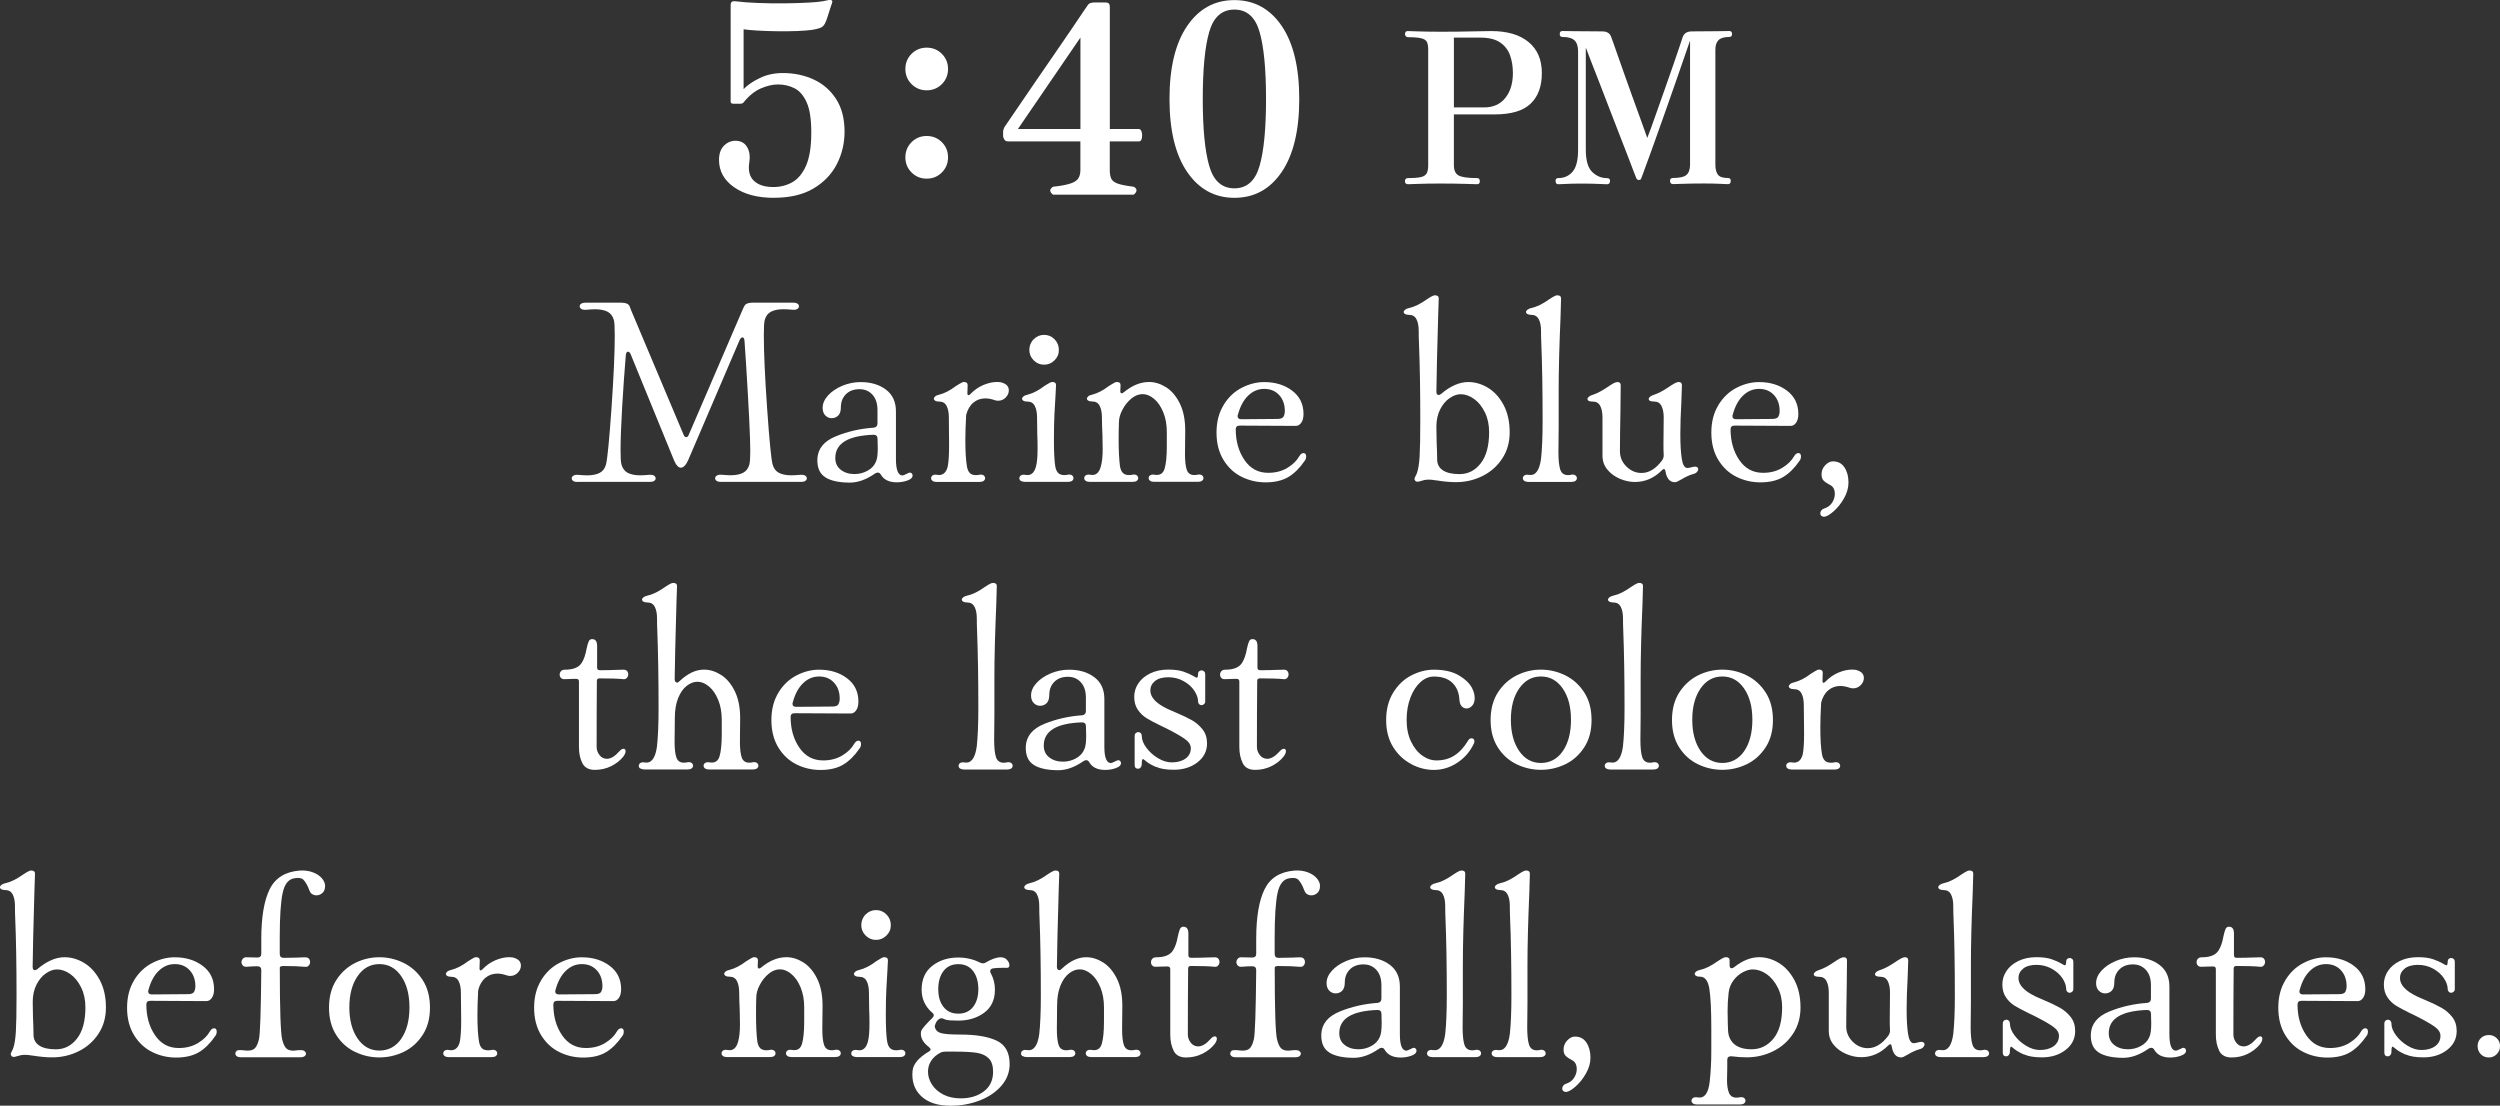 <?xml version="1.0" encoding="UTF-8"?>
<svg id="_レイヤー_2" data-name="レイヤー 2" xmlns="http://www.w3.org/2000/svg" viewBox="0 0 521.55 230.67">
  <rect x="0" y="0" width="521.55" height="230.67" fill="#333333" stroke="none"/>
  <defs>
    <style>
      .cls-1 {
        fill: #fff;
        stroke-width: 0px;
      }
    </style>
  </defs>
  <g id="_時間差分" data-name="時間差分">
    <g>
      <path class="cls-1" d="M161.49,41.27c-3.45,0-6.22-.73-8.33-2.2-2.11-1.47-3.16-3.37-3.16-5.72,0-1.36.39-2.38,1.16-3.08.77-.7,1.67-.99,2.69-.88.95.11,1.65.59,2.09,1.43.44.84.57,1.83.39,2.97-.29,1.72.02,3.03.93,3.91.92.88,2.27,1.32,4.07,1.32,1.47,0,2.8-.34,3.99-1.02,1.19-.68,2.14-1.84,2.86-3.49.71-1.65,1.07-3.92,1.07-6.82s-.32-4.9-.96-6.33-1.49-2.41-2.53-2.94c-1.04-.53-2.19-.8-3.44-.8-1.14,0-2.34.28-3.6.83-1.27.55-2.45,1.5-3.55,2.86-.15.22-.38.33-.71.33h-1.48c-.11,0-.23-.03-.36-.08-.13-.05-.19-.17-.19-.36V1.01c0-.26.07-.46.22-.61s.48-.18.99-.11c1.17.15,2.65.26,4.43.33,1.78.07,3.63.1,5.55.08,1.92-.02,3.69-.07,5.31-.17,1.61-.09,2.84-.25,3.69-.47.48-.11.79-.09.94.05.07.07.1.17.08.28-.02.11-.05.2-.08.28v.05s-.15.35-.33.94c-.18.59-.38,1.2-.58,1.84-.2.64-.39,1.13-.58,1.46-.22.4-.53.69-.93.85-.4.16-.96.3-1.65.41-.73.11-1.76.19-3.08.25-1.32.05-2.72.07-4.21.05-1.49-.02-2.87-.06-4.15-.14-1.29-.07-2.26-.17-2.92-.27v12.48c.81-.84,1.93-1.61,3.38-2.31,1.45-.7,3.05-1.04,4.81-1.04,2.35,0,4.49.45,6.44,1.35,1.94.9,3.5,2.26,4.67,4.07s1.76,4.08,1.76,6.79c0,2.46-.54,4.73-1.62,6.82-1.08,2.09-2.71,3.78-4.87,5.06-2.16,1.28-4.9,1.93-8.19,1.93Z"/>
      <path class="cls-1" d="M193.33,18.84c-1.25,0-2.3-.43-3.16-1.29-.86-.86-1.29-1.92-1.29-3.16s.43-2.3,1.29-3.16c.86-.86,1.92-1.29,3.16-1.29s2.3.43,3.16,1.29c.86.86,1.29,1.92,1.29,3.16s-.43,2.3-1.29,3.16c-.86.86-1.92,1.29-3.16,1.29ZM193.33,37.27c-1.25,0-2.3-.43-3.16-1.29s-1.29-1.92-1.29-3.16.43-2.3,1.29-3.16,1.92-1.29,3.16-1.29,2.3.43,3.16,1.29c.86.86,1.29,1.92,1.29,3.16s-.43,2.3-1.29,3.16c-.86.86-1.92,1.29-3.16,1.29Z"/>
      <path class="cls-1" d="M219.68,40.61c-.77-.59-.77-1.14,0-1.65,1.65-.18,2.88-.41,3.68-.69.81-.27,1.35-.64,1.62-1.1.28-.46.41-1.02.41-1.68v-5.99h-15.07c-.37,0-.63-.13-.8-.39-.16-.26-.25-.51-.25-.77v-.93c0-.22.09-.51.27-.88,1.25-1.83,2.38-3.5,3.41-5,1.03-1.5,2.15-3.15,3.38-4.95,1.23-1.8,2.46-3.59,3.71-5.39,1.25-1.8,2.38-3.46,3.41-4.98,1.03-1.52,1.86-2.76,2.5-3.71.64-.95.98-1.45,1.02-1.48.22-.33.66-.5,1.32-.5h2.42c.55,0,.82.29.82.88v25.52h6.05c.29,0,.49.21.6.63.11.42.12.85.03,1.29-.09.44-.29.66-.58.66h-6.11v5.99c0,.77.11,1.38.33,1.82.22.44.69.78,1.4,1.02.71.24,1.81.45,3.27.63.4.22.6.48.58.77-.02.29-.21.59-.58.88h-16.88ZM212.36,26.91h13.04V7.83l-13.04,19.08Z"/>
      <path class="cls-1" d="M257.52,41.27c-4.11,0-7.39-1.8-9.85-5.39-2.46-3.59-3.69-8.67-3.69-15.23s1.23-11.64,3.69-15.24C250.13,1.81,253.41.02,257.52.02s7.43,1.8,9.87,5.39c2.44,3.59,3.66,8.67,3.66,15.24s-1.22,11.64-3.66,15.23c-2.44,3.59-5.73,5.39-9.87,5.39ZM257.52,39.29c2.6,0,4.35-1.56,5.25-4.67.9-3.12,1.35-7.77,1.35-13.97s-.45-10.9-1.35-14c-.9-3.1-2.65-4.65-5.25-4.65s-4.36,1.55-5.25,4.65c-.9,3.1-1.35,7.76-1.35,14s.45,10.85,1.35,13.97c.9,3.12,2.65,4.67,5.25,4.67Z"/>
      <path class="cls-1" d="M293.76,38.43c-.44,0-.66-.21-.66-.62,0-.44.22-.66.66-.66,1.23,0,2.14-.07,2.73-.22s.97-.42,1.17-.81.29-.95.29-1.65V10.35c0-.64-.08-1.16-.24-1.54-.16-.38-.54-.65-1.14-.81-.6-.16-1.56-.24-2.88-.24-.15,0-.28-.07-.4-.2-.12-.13-.18-.27-.18-.42,0-.44.19-.66.57-.66.26,0,1,.02,2.2.07,1.2.04,2.79.07,4.75.07,2.43,0,4.52-.02,6.27-.07,1.75-.04,3.15-.07,4.2-.07,3.34,0,5.94.76,7.79,2.29s2.77,3.68,2.77,6.47-.77,4.85-2.31,6.36-4.07,2.27-7.59,2.27h-8.45v10.6c0,1.06.32,1.77.97,2.13s1.94.55,3.87.55c.38,0,.57.22.57.66,0,.41-.19.62-.57.62-.29,0-1.11-.02-2.44-.07-1.34-.04-3.03-.07-5.08-.07s-3.53.02-4.69.07-1.89.07-2.18.07ZM303.31,22.41h6.29c1.91,0,3.39-.66,4.44-1.98,1.06-1.32,1.58-3.05,1.58-5.19,0-1.35-.2-2.58-.59-3.7-.4-1.11-1.09-2.01-2.07-2.68-.98-.67-2.35-1.01-4.11-1.01h-5.54v14.56Z"/>
      <path class="cls-1" d="M325.09,38.43c-.38,0-.57-.23-.57-.71,0-.38.19-.57.57-.57,1.23,0,2.23-.45,2.99-1.34.76-.89,1.14-2.41,1.14-4.55V10.75c0-1.06-.24-1.83-.73-2.31s-1.33-.73-2.53-.73c-.38,0-.57-.21-.57-.62s.19-.62.57-.62c.26,0,1.17.01,2.73.04s3.4.04,5.54.04c1,0,1.63.38,1.89,1.14.06.15.23.62.51,1.41.28.79.63,1.79,1.05,2.99.43,1.2.89,2.52,1.39,3.94.5,1.42,1,2.84,1.52,4.25s.99,2.72,1.43,3.94c.44,1.22.81,2.24,1.1,3.06.29.82.47,1.32.53,1.5.12-.26.37-.92.75-1.96.38-1.04.84-2.32,1.36-3.83.53-1.51,1.09-3.09,1.67-4.73.59-1.64,1.14-3.21,1.65-4.71s.95-2.76,1.3-3.81c.35-1.04.56-1.67.62-1.87.26-.88.91-1.32,1.94-1.32,2.14,0,3.93-.01,5.37-.04,1.44-.03,2.26-.04,2.46-.04.38,0,.57.21.57.62s-.19.62-.57.62c-1.08,0-1.84.23-2.27.68-.43.46-.64,1.11-.64,1.96v23.98c0,.94.18,1.64.53,2.11.35.47,1.06.7,2.11.7.38,0,.57.19.57.57,0,.47-.19.71-.57.71-.29,0-.87-.02-1.74-.07s-1.97-.07-3.32-.07c-.85,0-1.74,0-2.66.02-.92.01-1.72.04-2.4.07-.68.03-1.12.04-1.32.04-.44,0-.66-.23-.66-.71,0-.38.22-.57.66-.57,1.35,0,2.27-.21,2.77-.64.5-.43.75-1.15.75-2.18V8.46c-1.91,5.54-3.51,10.16-4.82,13.86s-2.35,6.62-3.12,8.78c-.78,2.16-1.5,4.14-2.18,5.96-.09.24-.17.37-.24.42-.07.04-.18.07-.33.07-.24,0-.41-.13-.53-.4-.03-.03-.21-.48-.53-1.34-.32-.86-.76-2-1.3-3.41-.54-1.41-1.15-2.98-1.83-4.71s-1.36-3.5-2.05-5.3c-.69-1.8-1.36-3.53-2-5.19-.65-1.66-1.22-3.12-1.72-4.4-.5-1.28-.87-2.24-1.1-2.88v21.3c0,2.23.44,3.78,1.32,4.64s1.91,1.3,3.08,1.3c.44,0,.66.19.66.57,0,.47-.22.71-.66.71-.29,0-.89-.02-1.78-.07-.9-.04-1.99-.07-3.28-.07-1.53,0-2.68.02-3.45.07-.78.04-1.33.07-1.65.07Z"/>
      <path class="cls-1" d="M120.42,100.55c-.37,0-.65-.07-.85-.22-.2-.15-.3-.33-.3-.55s.12-.4.36-.55c.24-.15.54-.2.91-.17.88.07,1.52.11,1.93.11,1.1,0,1.98-.17,2.64-.52.66-.35,1.1-.94,1.32-1.79.29-1.14.67-5,1.13-11.58.46-6.58.69-11.69.69-15.32,0-1.61-.06-2.66-.17-3.13-.22-.84-.66-1.44-1.32-1.79s-1.54-.52-2.64-.52c-.4,0-1.04.04-1.92.11h-.22c-.33,0-.59-.07-.77-.22s-.28-.33-.28-.55c0-.18.1-.35.3-.49s.49-.22.85-.22h7.59c.84,0,1.39.22,1.65.66.07.15.18.44.33.88l10.94,25.96c.15.37.33.55.55.55.26,0,.44-.17.55-.5l11.22-26.07c.11-.29.26-.59.44-.88.22-.4.81-.61,1.76-.61h8.42c.37,0,.65.07.85.22.2.15.3.33.3.55s-.12.4-.36.55-.54.2-.91.16c-.88-.07-1.52-.11-1.93-.11-1.1,0-1.98.17-2.64.52-.66.35-1.1.94-1.32,1.79-.11.48-.17,1.52-.17,3.13,0,3.63.23,8.73.69,15.29.46,6.56.83,10.43,1.13,11.61.22.84.66,1.44,1.32,1.79.66.35,1.54.52,2.64.52.4,0,1.04-.04,1.92-.11h.22c.33,0,.59.07.77.22.18.15.28.33.28.55,0,.18-.1.35-.3.49-.2.15-.49.22-.85.22h-16.83c-.37,0-.65-.07-.85-.22-.2-.15-.3-.33-.3-.55s.12-.4.36-.55c.24-.15.54-.2.91-.17.88.07,1.52.11,1.93.11,1.1,0,1.98-.17,2.64-.52.66-.35,1.1-.94,1.32-1.79.11-.51.17-1.45.17-2.8,0-2.64-.29-8.69-.88-18.15l-.33-4.84c-.04-.44-.18-.66-.44-.66-.18,0-.37.17-.55.5l-10.72,25.03c-.22.51-.47.92-.74,1.21-.28.29-.54.44-.8.44-.51,0-.97-.46-1.38-1.38l-9.13-22.33c-.15-.33-.33-.49-.55-.49s-.37.22-.44.66c-.29,3.48-.55,7.12-.77,10.92s-.33,6.79-.33,8.99c0,1.43.05,2.4.17,2.91.22.84.66,1.44,1.32,1.79.66.35,1.54.52,2.64.52.4,0,1.04-.04,1.93-.11h.22c.33,0,.59.07.77.22.18.15.27.33.27.55,0,.18-.1.35-.3.49-.2.15-.49.22-.85.22h-15.18Z"/>
      <path class="cls-1" d="M172.17,99.56c-1.17-.73-1.72-2.02-1.65-3.85.11-2.13,1.4-3.69,3.88-4.7,2.47-1.01,5.11-1.6,7.89-1.79.51-.07.77-.37.77-.88v-2.8c0-1.36-.35-2.42-1.04-3.19-.7-.77-1.6-1.16-2.7-1.16-1.21,0-2.16.36-2.86,1.07-.7.71-1.04,1.62-1.04,2.72,0,.77-.18,1.34-.55,1.71s-.82.55-1.38.55c-.48,0-.91-.18-1.29-.55-.38-.37-.58-.9-.58-1.59,0-.92.38-1.79,1.13-2.61.75-.82,1.74-1.49,2.97-2.01,1.23-.51,2.5-.77,3.82-.77,2.12,0,3.88.52,5.28,1.57,1.39,1.04,2.09,2.56,2.09,4.54v9.96c0,2.27.46,3.41,1.38,3.41.11,0,.37-.1.77-.3.4-.2.64-.3.72-.3.18,0,.33.05.44.17.11.11.16.26.16.44,0,.44-.36.79-1.07,1.04-.71.26-1.46.38-2.23.38-1.61,0-2.73-.55-3.35-1.65-.15-.26-.35-.38-.61-.38-.22,0-.42.07-.61.22-1.8,1.25-3.54,1.87-5.22,1.87-2.24,0-3.94-.37-5.12-1.1ZM183.12,93.51l-.05-1.98c0-.55-.28-.83-.83-.83-5.32.18-7.98,1.8-7.98,4.84,0,1.06.39,1.89,1.16,2.48.77.59,1.72.88,2.86.88.95,0,1.85-.23,2.7-.69.84-.46,1.43-1.09,1.76-1.9.26-.55.38-1.49.38-2.81Z"/>
      <path class="cls-1" d="M195.08,82.7c.2-.17.49-.28.85-.36,1.14-.29,2.31-.9,3.52-1.82.15-.07.4-.23.77-.47.37-.24.66-.36.88-.36.51,0,.77.22.77.66,0,.59-.02,1.12-.05,1.6v.11c0,.22.05.35.17.38.11.04.26-.04.44-.22.81-.84,1.71-1.48,2.72-1.9,1.01-.42,1.95-.63,2.83-.63.48,0,.86.05,1.16.17.88.29,1.32.82,1.32,1.59,0,.55-.22,1.04-.66,1.49-.44.44-.95.66-1.54.66-.33,0-.57-.04-.71-.11-.77-.26-1.43-.38-1.98-.38-.95,0-1.79.29-2.5.88-.71.59-1.22,1.45-1.51,2.58-.11,1.98-.17,3.72-.17,5.23,0,2.35.11,4.18.33,5.5.11.62.31,1.08.6,1.38s.72.44,1.26.44c.26,0,.48-.02.66-.06l.33-.06c.29,0,.52.07.69.22.17.15.25.33.25.55s-.1.4-.3.55c-.2.15-.49.22-.85.22h-8.96c-.37,0-.65-.07-.85-.22-.2-.15-.3-.33-.3-.55,0-.26.11-.46.33-.6.22-.15.53-.18.94-.11.55.11,1.02,0,1.4-.3.38-.31.65-.8.8-1.46.18-.92.28-2.37.28-4.34l-.05-5.88c0-.99-.16-1.79-.47-2.39-.31-.61-.82-.91-1.51-.91-.37,0-.65-.05-.85-.17-.2-.11-.3-.26-.3-.44,0-.15.1-.3.3-.47Z"/>
      <path class="cls-1" d="M212.96,100.33c-.2-.15-.3-.33-.3-.55,0-.26.11-.46.33-.6.22-.15.53-.18.94-.11,1.1.22,1.83-.37,2.2-1.76.22-.81.33-2.05.33-3.74,0-1.21-.02-2.15-.06-2.81l-.05-3.68c0-.99-.16-1.79-.47-2.39-.31-.61-.82-.91-1.51-.91-.37,0-.65-.05-.85-.17-.2-.11-.3-.26-.3-.44,0-.15.1-.3.3-.47.2-.17.49-.28.85-.36,1.14-.29,2.31-.9,3.52-1.82.15-.07.4-.23.77-.47.37-.24.66-.36.88-.36.51,0,.77.22.77.66l-.11,2.2-.22,3.79c-.07,1.36-.11,3.15-.11,5.39,0,2.6.09,4.46.28,5.56.11.62.31,1.08.61,1.38.29.29.71.44,1.26.44.26,0,.48-.02.66-.06l.33-.06c.29,0,.52.07.69.22s.25.33.25.55-.1.4-.3.55c-.2.15-.49.22-.85.22h-8.96c-.37,0-.65-.07-.85-.22ZM215.65,75.17c-.61-.61-.91-1.33-.91-2.17s.3-1.62.91-2.23c.61-.6,1.33-.91,2.17-.91s1.57.3,2.17.91c.6.61.91,1.35.91,2.23s-.3,1.57-.91,2.17c-.61.61-1.33.91-2.17.91s-1.57-.3-2.17-.91Z"/>
      <path class="cls-1" d="M226.98,82.7c.2-.17.49-.28.85-.36,1.14-.29,2.31-.9,3.52-1.82.15-.07.4-.23.77-.47.37-.24.66-.36.88-.36.51,0,.77.22.77.66s-.02.84-.05,1.21v.11c0,.18.06.3.19.36.13.05.28,0,.47-.14,1.76-1.47,3.54-2.2,5.34-2.2,1.21,0,2.39.37,3.55,1.1,1.16.73,2.11,1.86,2.86,3.38.75,1.52,1.13,3.4,1.13,5.64l-.05,4.95c0,1.47.13,2.56.38,3.27.26.72.77,1.07,1.54,1.07.29,0,.51-.02.66-.06l.33-.06c.29,0,.52.07.69.22.17.15.25.33.25.55s-.1.4-.3.55c-.2.15-.49.22-.85.22h-9.13c-.37,0-.65-.07-.85-.22-.2-.15-.3-.33-.3-.55,0-.26.11-.46.33-.6s.53-.18.93-.11c1.06.18,1.75-.23,2.06-1.24.31-1.01.47-2.58.47-4.7v-2.97c0-1.54-.25-2.92-.74-4.12s-1.14-2.15-1.92-2.8c-.79-.66-1.59-.99-2.39-.99s-1.64.32-2.39.96c-.75.64-1.37,1.42-1.84,2.34-.48.92-.71,1.78-.71,2.59-.04.88-.06,2.11-.06,3.68,0,2.2.09,4.03.28,5.5.11.62.31,1.08.61,1.38.29.29.71.44,1.26.44.26,0,.48-.02.66-.06l.33-.06c.29,0,.52.07.69.22s.25.33.25.55-.1.4-.3.55c-.2.15-.49.22-.85.22h-8.96c-.37,0-.65-.07-.85-.22-.2-.15-.3-.33-.3-.55,0-.26.11-.46.33-.6.22-.15.53-.18.94-.11,1.1.22,1.83-.37,2.2-1.76.26-.92.38-2.13.38-3.63l-.05-2.86c-.07-1.54-.11-2.79-.11-3.74s-.16-1.79-.47-2.39c-.31-.61-.82-.91-1.51-.91-.37,0-.65-.05-.85-.17-.2-.11-.3-.26-.3-.44,0-.15.1-.3.3-.47Z"/>
      <path class="cls-1" d="M255.28,84.46c.99-1.59,2.25-2.79,3.79-3.57,1.54-.79,3.1-1.18,4.67-1.18,2.31,0,4.25.6,5.83,1.79,1.58,1.19,2.37,2.81,2.37,4.87,0,.77-.16,1.38-.47,1.82-.31.44-.69.66-1.13.66l-11.71-.06c-.55,0-.83.26-.83.77,0,2.49.61,4.63,1.82,6.41s2.86,2.67,4.95,2.67c1.54,0,2.88-.35,4.01-1.04,1.14-.7,1.96-1.5,2.48-2.42.26-.44.55-.66.88-.66.37,0,.55.24.55.71,0,.37-.11.68-.33.94-1.03,1.5-2.16,2.62-3.41,3.36-1.25.73-2.82,1.1-4.73,1.1-1.76,0-3.42-.38-4.98-1.15-1.56-.77-2.82-1.94-3.79-3.52-.97-1.58-1.46-3.48-1.46-5.72s.5-4.15,1.49-5.75ZM258.19,86.8c0,.44.26.66.77.66l7.54-.06c.66,0,1.08-.16,1.26-.47.18-.31.28-.71.28-1.18,0-1.36-.39-2.47-1.18-3.33-.79-.86-1.83-1.29-3.11-1.29s-2.36.46-3.33,1.38c-.97.92-1.7,2.26-2.17,4.02-.04.07-.06.17-.06.28Z"/>
      <path class="cls-1" d="M299.61,100.22c-.22-.04-.47-.07-.74-.11-.28-.04-.58-.05-.91-.05-.48,0-1.04.11-1.71.33-.22.07-.38.11-.5.11-.22,0-.38-.06-.49-.19-.11-.13-.17-.27-.17-.41,0-.11.07-.3.22-.58.15-.27.26-.52.33-.74.26-.77.43-1.89.52-3.36.09-1.46.14-3.98.14-7.53,0-6.2-.09-11.62-.28-16.28-.04-.73-.05-1.54-.05-2.42,0-.99-.16-1.79-.47-2.39-.31-.61-.82-.91-1.51-.91-.37,0-.65-.06-.85-.17-.2-.11-.3-.26-.3-.44,0-.15.1-.3.3-.47.2-.16.49-.28.85-.36,1.06-.22,2.29-.82,3.69-1.81.11-.07.36-.23.74-.47.38-.24.71-.36.96-.36.51,0,.77.22.77.66l-.11,3.3c-.22,7.7-.35,13.07-.38,16.12,0,.48.15.71.44.71.18,0,.37-.07.55-.22.88-.77,1.81-1.38,2.78-1.82.97-.44,1.93-.66,2.89-.66,1.39,0,2.75.39,4.07,1.18,1.32.79,2.41,1.98,3.27,3.57.86,1.6,1.29,3.51,1.29,5.75,0,2.05-.51,3.87-1.54,5.44-1.03,1.58-2.4,2.8-4.12,3.66-1.72.86-3.58,1.29-5.56,1.29-1.21,0-2.58-.13-4.12-.38ZM308.9,96.67c1.17-1.49,1.76-3.66,1.76-6.52,0-1.54-.29-2.92-.88-4.12-.59-1.21-1.34-2.15-2.26-2.8-.92-.66-1.85-.99-2.8-.99-.73,0-1.49.27-2.28.8-.79.53-1.45,1.31-1.98,2.34-.53,1.03-.8,2.24-.8,3.63l.05,3.13c.07,1.54.11,2.77.11,3.69,0,.99.39,1.75,1.18,2.28.79.53,1.95.8,3.49.8,1.76,0,3.23-.74,4.4-2.23Z"/>
      <path class="cls-1" d="M318,100.33c-.2-.15-.3-.33-.3-.55,0-.26.11-.46.33-.6.22-.15.53-.18.93-.11,1.36.22,2.2-.9,2.53-3.35.22-1.98.33-4.66.33-8.03,0-6.2-.09-11.62-.28-16.28-.04-.73-.05-1.54-.05-2.42,0-.99-.16-1.79-.47-2.39s-.82-.91-1.51-.91c-.37,0-.65-.06-.85-.17-.2-.11-.3-.26-.3-.44,0-.15.1-.3.3-.47.2-.16.48-.28.85-.36,1.06-.22,2.29-.82,3.69-1.81.11-.07.36-.23.74-.47.38-.24.71-.36.96-.36.51,0,.77.22.77.66l-.11,3.85c-.26,6.09-.39,11.15-.39,15.18v7.97l-.05,5.06c0,1.65.13,2.86.38,3.63.26.77.79,1.16,1.59,1.16.26,0,.46-.02.61-.06l.33-.06c.29,0,.52.07.69.22s.25.33.25.55-.1.4-.3.55c-.2.15-.49.22-.85.22h-8.96c-.37,0-.65-.07-.85-.22Z"/>
      <path class="cls-1" d="M331.48,82.76c.2-.17.48-.3.85-.41.81-.26,1.82-.79,3.03-1.6.15-.11.35-.25.61-.41.26-.17.46-.28.6-.36.37-.18.64-.28.83-.28.48,0,.71.22.71.66l-.05,5.06c-.07,3.81-.11,6.73-.11,8.74,0,1.21.45,2.27,1.35,3.16.9.9,1.95,1.35,3.16,1.35,1.58,0,3.02-.9,4.34-2.7.22-.4.31-.75.28-1.04-.04-.59-.05-1.34-.05-2.25l.05-5.61c0-.99-.16-1.79-.47-2.39-.31-.61-.82-.91-1.51-.91-.77,0-1.15-.18-1.15-.55,0-.15.1-.3.3-.47.2-.17.49-.3.85-.41.81-.26,1.82-.79,3.03-1.6.15-.11.35-.25.61-.41.26-.17.46-.28.61-.36.37-.18.64-.28.82-.28.48,0,.71.22.71.66l-.11,3.36c-.15,2.71-.22,5-.22,6.88,0,2.13.1,3.83.3,5.12s.6,1.92,1.18,1.92c.18,0,.45-.04.8-.14.35-.09.6-.14.74-.14.48,0,.71.18.71.55,0,.18-.09.38-.28.58s-.44.34-.77.41c-.77.22-1.58.59-2.42,1.1-.66.4-1.12.61-1.38.61-1.06,0-1.72-.75-1.98-2.25-.04-.33-.15-.5-.33-.5-.11,0-.26.09-.44.28-1.61,1.61-3.48,2.42-5.61,2.42-1.03,0-2.06-.22-3.11-.66-1.04-.44-1.92-1.07-2.61-1.9-.7-.83-1.04-1.81-1.04-2.94v-7.97c0-.99-.16-1.79-.47-2.39-.31-.61-.82-.91-1.51-.91-.77,0-1.15-.18-1.15-.55,0-.15.1-.3.3-.47Z"/>
      <path class="cls-1" d="M358.51,84.46c.99-1.59,2.25-2.79,3.79-3.57,1.54-.79,3.1-1.18,4.67-1.18,2.31,0,4.25.6,5.83,1.79,1.58,1.19,2.37,2.81,2.37,4.87,0,.77-.16,1.38-.47,1.82-.31.44-.69.66-1.13.66l-11.71-.06c-.55,0-.83.26-.83.77,0,2.49.61,4.63,1.82,6.41s2.86,2.67,4.95,2.67c1.54,0,2.88-.35,4.01-1.04,1.14-.7,1.96-1.5,2.48-2.42.26-.44.55-.66.88-.66.37,0,.55.24.55.71,0,.37-.11.68-.33.94-1.03,1.5-2.16,2.62-3.41,3.36-1.25.73-2.82,1.1-4.73,1.1-1.76,0-3.42-.38-4.98-1.15-1.56-.77-2.82-1.94-3.79-3.52-.97-1.58-1.46-3.48-1.46-5.72s.5-4.15,1.49-5.75ZM361.42,86.8c0,.44.26.66.77.66l7.54-.06c.66,0,1.08-.16,1.26-.47.18-.31.28-.71.28-1.18,0-1.36-.39-2.47-1.18-3.33-.79-.86-1.83-1.29-3.11-1.29s-2.36.46-3.33,1.38c-.97.92-1.7,2.26-2.17,4.02-.04.07-.06.17-.06.28Z"/>
      <path class="cls-1" d="M381.83,101.21c-.62-.33-1.08-.64-1.38-.94s-.44-.73-.44-1.32c0-.73.26-1.37.77-1.9s1.04-.8,1.6-.8c1.06,0,1.87.42,2.42,1.27.55.84.83,1.89.83,3.13,0,1.1-.31,2.2-.93,3.3-.62,1.1-1.36,2.02-2.2,2.75-.84.73-1.5,1.1-1.98,1.1-.22,0-.4-.06-.55-.19-.15-.13-.22-.3-.22-.52s.07-.42.22-.61.33-.31.55-.38c.73-.22,1.29-.62,1.68-1.21.38-.59.58-1.19.58-1.82,0-.92-.31-1.54-.94-1.87Z"/>
      <path class="cls-1" d="M121.49,159.2c-.48-.94-.71-2.06-.71-3.38v-13.64c0-.37-.18-.55-.55-.55-.66,0-1.18,0-1.57.03-.38.02-.71.03-.96.03-.29,0-.52-.09-.69-.28-.17-.18-.25-.4-.25-.66,0-.29.09-.54.28-.74.18-.2.46-.3.83-.3,1.76,0,2.93-.49,3.52-1.48.44-.7.77-1.67.99-2.92.15-.7.29-1.2.44-1.51.15-.31.38-.47.71-.47.7,0,1.04.48,1.04,1.43v4.51c0,.37.18.55.55.55,1.28,0,2.35-.02,3.19-.06.84-.04,1.43-.05,1.76-.05s.58.09.74.28c.17.18.25.42.25.71,0,.26-.09.5-.28.71-.18.22-.42.31-.71.28-1.03-.11-2.7-.17-5-.17-.37,0-.55.18-.55.55-.04,4.18-.05,8.76-.05,13.75,0,.62.2,1.19.6,1.71s.92.77,1.54.77c.81,0,1.67-.51,2.58-1.54.33-.37.62-.55.88-.55.29,0,.44.17.44.5s-.16.71-.49,1.15c-.66.81-1.5,1.47-2.53,1.98s-2.16.77-3.41.77-2.11-.47-2.59-1.4Z"/>
      <path class="cls-1" d="M133.56,160.33c-.2-.15-.3-.33-.3-.55,0-.26.11-.46.33-.6.22-.15.53-.18.94-.11,1.36.22,2.2-.9,2.53-3.35.22-1.98.33-4.66.33-8.03,0-6.2-.09-11.62-.27-16.28-.04-.73-.05-1.54-.05-2.42,0-.99-.16-1.79-.47-2.39-.31-.61-.82-.91-1.51-.91-.37,0-.65-.06-.85-.17-.2-.11-.3-.26-.3-.44,0-.15.1-.3.3-.47.2-.16.49-.28.85-.36,1.06-.22,2.29-.82,3.68-1.81.11-.07.36-.23.74-.47.39-.24.71-.36.96-.36.51,0,.77.22.77.66l-.11,3.25c-.22,7.7-.35,13.09-.38,16.17,0,.22.05.39.14.52.09.13.21.19.36.19s.31-.09.5-.28c1.69-1.61,3.39-2.42,5.12-2.42,1.21,0,2.39.37,3.55,1.1,1.16.73,2.11,1.86,2.86,3.38.75,1.52,1.13,3.4,1.13,5.64l-.05,4.95c0,1.47.13,2.56.38,3.27.26.72.77,1.07,1.54,1.07.29,0,.51-.02.66-.06l.33-.06c.29,0,.52.07.69.22.17.15.25.33.25.55s-.1.4-.3.55c-.2.15-.49.22-.85.22h-9.13c-.37,0-.65-.07-.85-.22-.2-.15-.3-.33-.3-.55,0-.26.11-.46.33-.6s.53-.18.93-.11c1.06.18,1.75-.23,2.06-1.24.31-1.01.47-2.58.47-4.7v-2.97c0-1.54-.25-2.92-.74-4.12s-1.14-2.15-1.92-2.8c-.79-.66-1.59-.99-2.39-.99s-1.52.28-2.26.85c-.73.57-1.33,1.42-1.79,2.56-.46,1.14-.69,2.53-.69,4.18l-.05,4.95c0,1.47.13,2.56.38,3.27.26.72.77,1.07,1.54,1.07.29,0,.51-.02.66-.06l.33-.06c.29,0,.52.07.69.22s.25.33.25.55-.1.4-.3.55c-.2.15-.49.22-.85.22h-8.96c-.37,0-.65-.07-.85-.22Z"/>
      <path class="cls-1" d="M162.41,144.46c.99-1.59,2.25-2.79,3.79-3.57,1.54-.79,3.1-1.18,4.68-1.18,2.31,0,4.25.6,5.83,1.79,1.58,1.19,2.37,2.81,2.37,4.87,0,.77-.16,1.38-.47,1.82-.31.44-.69.66-1.13.66l-11.71-.06c-.55,0-.83.26-.83.77,0,2.49.6,4.63,1.82,6.41,1.21,1.78,2.86,2.67,4.95,2.67,1.54,0,2.88-.35,4.02-1.04,1.14-.7,1.96-1.5,2.47-2.42.26-.44.55-.66.88-.66.37,0,.55.24.55.71,0,.37-.11.68-.33.94-1.03,1.5-2.16,2.62-3.41,3.36s-2.82,1.1-4.73,1.1c-1.76,0-3.42-.38-4.98-1.15-1.56-.77-2.82-1.94-3.79-3.52-.97-1.58-1.46-3.48-1.46-5.72s.49-4.15,1.48-5.75ZM165.33,146.8c0,.44.26.66.77.66l7.54-.06c.66,0,1.08-.16,1.26-.47.18-.31.28-.71.28-1.18,0-1.36-.39-2.47-1.18-3.33-.79-.86-1.83-1.29-3.11-1.29s-2.36.46-3.33,1.38c-.97.92-1.7,2.26-2.17,4.02-.04.07-.06.17-.06.28Z"/>
      <path class="cls-1" d="M200.28,160.33c-.2-.15-.3-.33-.3-.55,0-.26.11-.46.33-.6s.53-.18.93-.11c1.36.22,2.2-.9,2.53-3.35.22-1.98.33-4.66.33-8.03,0-6.2-.09-11.62-.27-16.28-.04-.73-.05-1.54-.05-2.42,0-.99-.16-1.79-.47-2.39s-.82-.91-1.51-.91c-.37,0-.65-.06-.85-.17-.2-.11-.3-.26-.3-.44,0-.15.1-.3.3-.47.2-.16.49-.28.85-.36,1.06-.22,2.29-.82,3.68-1.81.11-.07.36-.23.74-.47.38-.24.71-.36.96-.36.51,0,.77.22.77.66l-.11,3.85c-.26,6.09-.39,11.15-.39,15.18v7.97l-.05,5.06c0,1.65.13,2.86.38,3.63.26.77.79,1.16,1.6,1.16.26,0,.46-.02.61-.06l.33-.06c.29,0,.52.07.69.22.16.15.25.33.25.55s-.1.4-.3.55c-.2.15-.49.22-.85.22h-8.96c-.37,0-.65-.07-.85-.22Z"/>
      <path class="cls-1" d="M215.65,159.56c-1.17-.73-1.72-2.02-1.65-3.85.11-2.13,1.4-3.69,3.88-4.7,2.48-1.01,5.11-1.6,7.89-1.79.51-.07.77-.37.77-.88v-2.8c0-1.36-.35-2.42-1.04-3.19-.7-.77-1.6-1.16-2.7-1.16-1.21,0-2.16.36-2.86,1.07-.7.71-1.04,1.62-1.04,2.72,0,.77-.18,1.34-.55,1.71-.37.37-.83.55-1.38.55-.48,0-.91-.18-1.29-.55-.38-.37-.58-.9-.58-1.59,0-.92.38-1.79,1.13-2.61.75-.82,1.74-1.49,2.97-2.01,1.23-.51,2.5-.77,3.82-.77,2.13,0,3.89.52,5.28,1.57,1.39,1.04,2.09,2.56,2.09,4.54v9.96c0,2.27.46,3.41,1.38,3.41.11,0,.37-.1.77-.3.4-.2.64-.3.71-.3.18,0,.33.05.44.17s.17.26.17.44c0,.44-.36.79-1.07,1.04-.71.26-1.46.38-2.23.38-1.61,0-2.73-.55-3.35-1.65-.15-.26-.35-.38-.6-.38-.22,0-.42.07-.61.22-1.8,1.25-3.54,1.87-5.22,1.87-2.24,0-3.94-.37-5.12-1.1ZM226.6,153.51l-.05-1.98c0-.55-.28-.83-.83-.83-5.32.18-7.97,1.8-7.97,4.84,0,1.06.38,1.89,1.16,2.48.77.59,1.72.88,2.86.88.95,0,1.85-.23,2.69-.69.84-.46,1.43-1.09,1.76-1.9.26-.55.38-1.49.38-2.81Z"/>
      <path class="cls-1" d="M241.14,160c-.9-.4-1.56-.78-1.98-1.13-.42-.35-.65-.52-.69-.52-.11,0-.18.1-.22.3-.04.2-.06.49-.06.85,0,.22-.07.42-.22.6-.15.18-.33.27-.55.27-.48,0-.71-.27-.71-.82v-6c0-.26.07-.46.22-.6.15-.15.33-.22.55-.22.18,0,.35.07.5.22.15.15.22.35.22.6,0,.77.32,1.59.96,2.45s1.45,1.59,2.42,2.17c.97.59,1.93.88,2.89.88,1.17,0,2.13-.27,2.86-.8.73-.53,1.1-1.26,1.1-2.17,0-.7-.43-1.35-1.29-1.95-.86-.6-2.21-1.37-4.04-2.28l-1.04-.5c-1.21-.59-2.17-1.1-2.89-1.54-.71-.44-1.32-1.03-1.81-1.76-.5-.73-.74-1.63-.74-2.69,0-.99.28-1.92.85-2.78.57-.86,1.39-1.56,2.48-2.09,1.08-.53,2.34-.8,3.77-.8,1.32,0,2.39.15,3.22.44.82.29,1.46.58,1.92.85s.72.41.8.41c.18,0,.28-.28.28-.82,0-.22.07-.39.22-.52.15-.13.31-.19.5-.19.22,0,.4.07.55.22.15.15.22.33.22.55v5.72c0,.22-.08.4-.25.55-.17.15-.34.22-.52.22s-.35-.07-.5-.22c-.15-.15-.22-.33-.22-.55,0-.73-.27-1.49-.8-2.28-.53-.79-1.27-1.45-2.23-1.98-.95-.53-2.02-.8-3.19-.8s-2.14.27-2.78.8c-.64.53-.96,1.18-.96,1.95,0,1.43,1.19,2.71,3.58,3.85.33.15.64.29.93.41.29.13.57.25.83.36,1.39.59,2.52,1.13,3.38,1.62.86.5,1.59,1.14,2.2,1.92.61.79.91,1.75.91,2.89,0,1.61-.67,2.93-2.01,3.96-1.34,1.03-2.98,1.54-4.92,1.54-1.58,0-2.81-.2-3.71-.61Z"/>
      <path class="cls-1" d="M259.26,159.2c-.48-.94-.71-2.06-.71-3.38v-13.64c0-.37-.18-.55-.55-.55-.66,0-1.18,0-1.57.03-.38.02-.71.03-.96.03-.29,0-.52-.09-.69-.28-.17-.18-.25-.4-.25-.66,0-.29.09-.54.28-.74.18-.2.46-.3.82-.3,1.76,0,2.93-.49,3.52-1.48.44-.7.77-1.67.99-2.92.15-.7.29-1.2.44-1.51.15-.31.38-.47.71-.47.7,0,1.04.48,1.04,1.43v4.51c0,.37.18.55.55.55,1.28,0,2.35-.02,3.19-.06.84-.04,1.43-.05,1.76-.05s.58.09.74.28c.16.18.25.42.25.71,0,.26-.09.5-.27.71-.18.22-.42.31-.72.28-1.03-.11-2.69-.17-5-.17-.37,0-.55.18-.55.55-.04,4.18-.06,8.76-.06,13.75,0,.62.2,1.19.61,1.71.4.51.92.77,1.54.77.81,0,1.67-.51,2.58-1.54.33-.37.62-.55.88-.55.29,0,.44.17.44.5s-.17.71-.5,1.15c-.66.81-1.5,1.47-2.53,1.98-1.03.51-2.16.77-3.41.77s-2.11-.47-2.58-1.4Z"/>
      <path class="cls-1" d="M294.46,159.42c-1.54-.79-2.8-1.96-3.79-3.52-.99-1.56-1.49-3.46-1.49-5.69s.5-4.15,1.49-5.75c.99-1.59,2.25-2.79,3.79-3.57,1.54-.79,3.1-1.18,4.67-1.18,2.2,0,3.99.42,5.36,1.27s2.28,1.78,2.72,2.8c.29.62.44,1.25.44,1.87,0,.66-.17,1.18-.52,1.57s-.74.58-1.18.58c-.4,0-.74-.16-1.02-.47-.28-.31-.43-.76-.47-1.35-.07-1.47-.56-2.64-1.46-3.52-.9-.88-2.19-1.32-3.88-1.32-.99,0-1.92.39-2.78,1.16-.86.77-1.56,1.84-2.09,3.22s-.8,2.92-.8,4.65.3,3.23.91,4.51c.61,1.28,1.38,2.26,2.34,2.94.95.68,1.94,1.02,2.97,1.02,1.43,0,2.68-.34,3.74-1.02,1.06-.68,2.02-1.71,2.86-3.11.18-.33.42-.49.71-.49.18,0,.33.05.44.16.11.11.17.26.17.44,0,.22-.04.39-.11.5-.77,1.65-1.92,2.98-3.44,3.99-1.52,1.01-3.16,1.51-4.92,1.51-1.58,0-3.13-.39-4.67-1.18Z"/>
      <path class="cls-1" d="M316.41,159.45c-1.61-.77-2.92-1.94-3.93-3.52-1.01-1.58-1.51-3.48-1.51-5.72s.51-4.2,1.54-5.78c1.03-1.58,2.34-2.76,3.93-3.55,1.6-.79,3.27-1.18,5.03-1.18s3.45.39,5.06,1.18c1.61.79,2.93,1.97,3.96,3.55s1.54,3.5,1.54,5.78-.51,4.14-1.54,5.72c-1.03,1.58-2.35,2.75-3.96,3.52-1.61.77-3.3,1.15-5.06,1.15s-3.45-.38-5.06-1.15ZM326.03,156.7c1.14-1.65,1.71-3.83,1.71-6.55s-.58-4.85-1.73-6.52c-1.15-1.67-2.67-2.5-4.54-2.5s-3.38.83-4.54,2.5c-1.16,1.67-1.73,3.84-1.73,6.52s.58,4.85,1.73,6.52c1.15,1.67,2.67,2.5,4.54,2.5s3.43-.83,4.56-2.47Z"/>
      <path class="cls-1" d="M335.08,160.33c-.2-.15-.3-.33-.3-.55,0-.26.11-.46.33-.6.22-.15.53-.18.94-.11,1.36.22,2.2-.9,2.53-3.35.22-1.98.33-4.66.33-8.03,0-6.2-.09-11.62-.27-16.28-.04-.73-.05-1.54-.05-2.42,0-.99-.16-1.79-.47-2.39-.31-.61-.82-.91-1.51-.91-.37,0-.65-.06-.85-.17-.2-.11-.3-.26-.3-.44,0-.15.1-.3.3-.47.2-.16.49-.28.85-.36,1.06-.22,2.29-.82,3.68-1.81.11-.07.36-.23.74-.47.39-.24.71-.36.96-.36.51,0,.77.22.77.66l-.11,3.85c-.26,6.09-.38,11.15-.38,15.18v7.97l-.05,5.06c0,1.65.13,2.86.38,3.63.26.77.79,1.16,1.6,1.16.26,0,.46-.02.6-.06l.33-.06c.29,0,.52.07.69.22s.25.33.25.55-.1.4-.3.55c-.2.15-.49.22-.85.22h-8.96c-.37,0-.65-.07-.85-.22Z"/>
      <path class="cls-1" d="M354.25,159.45c-1.61-.77-2.92-1.94-3.93-3.52-1.01-1.58-1.51-3.48-1.51-5.72s.51-4.2,1.54-5.78,2.34-2.76,3.93-3.55c1.59-.79,3.27-1.18,5.03-1.18s3.45.39,5.06,1.18c1.61.79,2.93,1.97,3.96,3.55,1.03,1.58,1.54,3.5,1.54,5.78s-.51,4.14-1.54,5.72c-1.03,1.58-2.35,2.75-3.96,3.52-1.61.77-3.3,1.15-5.06,1.15s-3.45-.38-5.06-1.15ZM363.87,156.7c1.14-1.65,1.71-3.83,1.71-6.55s-.58-4.85-1.73-6.52c-1.16-1.67-2.67-2.5-4.54-2.5s-3.38.83-4.54,2.5c-1.15,1.67-1.73,3.84-1.73,6.52s.58,4.85,1.73,6.52c1.16,1.67,2.67,2.5,4.54,2.5s3.43-.83,4.57-2.47Z"/>
      <path class="cls-1" d="M373.47,142.7c.2-.17.49-.28.85-.36,1.14-.29,2.31-.9,3.52-1.82.15-.07.4-.23.77-.47.37-.24.66-.36.88-.36.51,0,.77.22.77.66,0,.59-.02,1.12-.05,1.6v.11c0,.22.05.35.16.38.11.04.26-.04.44-.22.81-.84,1.71-1.48,2.72-1.9,1.01-.42,1.95-.63,2.83-.63.48,0,.86.05,1.16.17.88.29,1.32.82,1.32,1.59,0,.55-.22,1.04-.66,1.49-.44.44-.95.66-1.54.66-.33,0-.57-.04-.72-.11-.77-.26-1.43-.38-1.98-.38-.95,0-1.79.29-2.5.88-.71.59-1.22,1.45-1.51,2.58-.11,1.98-.17,3.72-.17,5.23,0,2.35.11,4.18.33,5.5.11.62.31,1.08.61,1.38s.71.44,1.27.44c.26,0,.48-.02.66-.06l.33-.06c.29,0,.52.07.69.22.16.15.25.33.25.55s-.1.4-.3.55c-.2.15-.49.22-.85.22h-8.96c-.37,0-.65-.07-.85-.22-.2-.15-.3-.33-.3-.55,0-.26.11-.46.33-.6s.53-.18.93-.11c.55.11,1.02,0,1.4-.3.39-.31.65-.8.8-1.46.18-.92.27-2.37.27-4.34l-.06-5.88c0-.99-.16-1.79-.47-2.39-.31-.61-.82-.91-1.51-.91-.37,0-.65-.05-.85-.17s-.3-.26-.3-.44c0-.15.1-.3.3-.47Z"/>
      <path class="cls-1" d="M6.76,220.22c-.22-.04-.47-.07-.74-.11-.27-.04-.58-.05-.91-.05-.48,0-1.04.11-1.71.33-.22.07-.38.11-.5.11-.22,0-.38-.06-.49-.19-.11-.13-.17-.27-.17-.41,0-.11.07-.3.22-.58.15-.27.26-.52.33-.74.26-.77.43-1.89.52-3.36.09-1.46.14-3.98.14-7.53,0-6.2-.09-11.62-.28-16.28-.04-.73-.05-1.54-.05-2.42,0-.99-.16-1.79-.47-2.39s-.82-.91-1.51-.91c-.37,0-.65-.06-.85-.17-.2-.11-.3-.26-.3-.44,0-.15.1-.3.3-.47.2-.16.48-.28.85-.36,1.06-.22,2.29-.82,3.69-1.81.11-.07.36-.23.74-.47.38-.24.71-.36.96-.36.51,0,.77.22.77.66l-.11,3.3c-.22,7.7-.35,13.07-.38,16.12,0,.48.15.71.44.71.18,0,.37-.07.55-.22.88-.77,1.81-1.38,2.78-1.82.97-.44,1.93-.66,2.89-.66,1.39,0,2.75.39,4.07,1.18,1.32.79,2.41,1.98,3.27,3.57.86,1.6,1.29,3.51,1.29,5.75,0,2.05-.51,3.87-1.54,5.44-1.03,1.58-2.4,2.8-4.12,3.66s-3.58,1.29-5.56,1.29c-1.21,0-2.58-.13-4.12-.38ZM16.06,216.67c1.17-1.49,1.76-3.66,1.76-6.52,0-1.54-.29-2.92-.88-4.12-.59-1.21-1.34-2.15-2.25-2.8-.92-.66-1.85-.99-2.8-.99-.73,0-1.5.27-2.28.8-.79.53-1.45,1.31-1.98,2.34-.53,1.03-.8,2.24-.8,3.63l.05,3.13c.07,1.54.11,2.77.11,3.69,0,.99.39,1.75,1.18,2.28s1.95.8,3.49.8c1.76,0,3.23-.74,4.4-2.23Z"/>
      <path class="cls-1" d="M27.99,204.46c.99-1.59,2.26-2.79,3.79-3.57,1.54-.79,3.1-1.18,4.68-1.18,2.31,0,4.25.6,5.83,1.79,1.58,1.19,2.37,2.81,2.37,4.87,0,.77-.16,1.38-.47,1.82-.31.44-.69.66-1.13.66l-11.71-.06c-.55,0-.82.26-.82.77,0,2.49.6,4.63,1.81,6.41s2.86,2.67,4.95,2.67c1.54,0,2.88-.35,4.02-1.04,1.14-.7,1.96-1.5,2.47-2.42.26-.44.55-.66.88-.66.37,0,.55.24.55.71,0,.37-.11.68-.33.94-1.03,1.5-2.16,2.62-3.41,3.36-1.25.73-2.82,1.1-4.73,1.1-1.76,0-3.42-.38-4.98-1.15-1.56-.77-2.82-1.94-3.79-3.52-.97-1.58-1.46-3.48-1.46-5.72s.5-4.15,1.48-5.75ZM30.91,206.8c0,.44.26.66.77.66l7.54-.06c.66,0,1.08-.16,1.26-.47.18-.31.28-.71.28-1.18,0-1.36-.39-2.47-1.18-3.33-.79-.86-1.82-1.29-3.11-1.29s-2.36.46-3.33,1.38c-.97.92-1.7,2.26-2.17,4.02-.04.07-.05.17-.05.28Z"/>
      <path class="cls-1" d="M49.31,219.26c.16-.13.41-.19.74-.19s.63.02.91.06c.28.04.52.05.74.05.66,0,1.15-.17,1.48-.5.33-.33.61-.93.83-1.82.26-.99.42-5.81.5-14.46,0-.55-.28-.82-.83-.82-.77,0-1.52.04-2.25.11h-.11c-.29,0-.52-.1-.69-.3-.17-.2-.25-.43-.25-.69s.1-.49.3-.71c.2-.22.47-.31.8-.28l2.2.05c.55,0,.83-.26.83-.77v-3.13c0-4.51.58-7.95,1.73-10.31,1.15-2.37,3.24-3.68,6.24-3.93,1.03-.07,1.95.05,2.78.36.83.31,1.46.73,1.9,1.26.44.53.66,1.05.66,1.57,0,.66-.18,1.15-.55,1.48-.37.33-.79.5-1.26.5-.26,0-.5-.05-.72-.17-.26-.11-.45-.28-.58-.52-.13-.24-.27-.56-.41-.96-.33-.73-.67-1.27-1.02-1.62-.35-.35-.96-.45-1.84-.3-1.25.18-2.07,1.2-2.47,3.05-.4,1.85-.61,4.94-.61,9.27v3.46c0,.55.28.83.83.83l3.08-.06c.4-.04.88-.05,1.43-.05.33,0,.58.09.74.28.16.18.25.42.25.71,0,.26-.09.5-.27.71-.18.22-.42.31-.71.28-1.17-.11-2.68-.17-4.51-.17-.55,0-.83.11-.83.33,0,8.69.17,13.69.5,15.01.22.88.5,1.49.83,1.82.33.33.83.5,1.48.5.18,0,.39-.02.61-.05.22-.04.48-.06.77-.06h.28c.29,0,.53.07.71.22.18.15.28.31.28.5,0,.22-.1.4-.3.55-.2.15-.49.22-.85.22h-12.43c-.37,0-.65-.07-.85-.22-.2-.15-.3-.33-.3-.55s.08-.39.25-.52Z"/>
      <path class="cls-1" d="M74.08,219.45c-1.61-.77-2.92-1.94-3.93-3.52-1.01-1.58-1.51-3.48-1.51-5.72s.51-4.2,1.54-5.78,2.34-2.76,3.93-3.55c1.59-.79,3.27-1.18,5.03-1.18s3.45.39,5.06,1.18c1.61.79,2.93,1.97,3.96,3.55,1.03,1.58,1.54,3.5,1.54,5.78s-.51,4.14-1.54,5.72c-1.03,1.58-2.35,2.75-3.96,3.52-1.61.77-3.3,1.15-5.06,1.15s-3.45-.38-5.06-1.15ZM83.71,216.7c1.14-1.65,1.71-3.83,1.71-6.55s-.58-4.85-1.73-6.52c-1.16-1.67-2.67-2.5-4.54-2.5s-3.38.83-4.54,2.5c-1.15,1.67-1.73,3.84-1.73,6.52s.58,4.85,1.73,6.52c1.16,1.67,2.67,2.5,4.54,2.5s3.43-.83,4.57-2.47Z"/>
      <path class="cls-1" d="M93.3,202.7c.2-.17.49-.28.85-.36,1.14-.29,2.31-.9,3.52-1.82.15-.07.4-.23.77-.47.37-.24.66-.36.88-.36.51,0,.77.22.77.66,0,.59-.02,1.12-.05,1.6v.11c0,.22.05.35.17.38.11.04.26-.04.44-.22.81-.84,1.71-1.48,2.72-1.9,1.01-.42,1.95-.63,2.83-.63.48,0,.86.05,1.15.17.88.29,1.32.82,1.32,1.59,0,.55-.22,1.04-.66,1.49-.44.44-.95.66-1.54.66-.33,0-.57-.04-.72-.11-.77-.26-1.43-.38-1.98-.38-.95,0-1.79.29-2.5.88-.71.59-1.22,1.45-1.51,2.58-.11,1.98-.16,3.72-.16,5.23,0,2.35.11,4.18.33,5.5.11.62.31,1.08.6,1.38.29.29.72.44,1.27.44.26,0,.48-.02.66-.06l.33-.06c.29,0,.52.07.69.22s.25.33.25.55-.1.4-.3.55c-.2.15-.49.22-.85.22h-8.96c-.37,0-.65-.07-.85-.22-.2-.15-.3-.33-.3-.55,0-.26.11-.46.33-.6.22-.15.53-.18.93-.11.55.11,1.02,0,1.4-.3.39-.31.65-.8.8-1.46.18-.92.28-2.37.28-4.34l-.06-5.88c0-.99-.16-1.79-.47-2.39-.31-.61-.82-.91-1.51-.91-.37,0-.65-.05-.85-.17s-.3-.26-.3-.44c0-.15.1-.3.3-.47Z"/>
      <path class="cls-1" d="M112.91,204.46c.99-1.59,2.25-2.79,3.79-3.57,1.54-.79,3.1-1.18,4.68-1.18,2.31,0,4.25.6,5.83,1.79,1.58,1.19,2.37,2.81,2.37,4.87,0,.77-.16,1.38-.47,1.82-.31.44-.69.66-1.13.66l-11.71-.06c-.55,0-.83.26-.83.77,0,2.49.6,4.63,1.82,6.41,1.21,1.78,2.86,2.67,4.95,2.67,1.54,0,2.88-.35,4.02-1.04,1.14-.7,1.96-1.5,2.47-2.42.26-.44.55-.66.88-.66.37,0,.55.24.55.71,0,.37-.11.68-.33.94-1.03,1.5-2.16,2.62-3.41,3.36s-2.82,1.1-4.73,1.1c-1.76,0-3.42-.38-4.98-1.15-1.56-.77-2.82-1.94-3.79-3.52-.97-1.58-1.46-3.48-1.46-5.72s.49-4.15,1.48-5.75ZM115.83,206.8c0,.44.26.66.77.66l7.54-.06c.66,0,1.08-.16,1.26-.47.18-.31.28-.71.28-1.18,0-1.36-.39-2.47-1.18-3.33-.79-.86-1.83-1.29-3.11-1.29s-2.36.46-3.33,1.38c-.97.92-1.7,2.26-2.17,4.02-.04.07-.06.17-.06.28Z"/>
      <path class="cls-1" d="M151.33,202.7c.2-.17.49-.28.85-.36,1.14-.29,2.31-.9,3.52-1.82.15-.07.4-.23.77-.47.37-.24.66-.36.88-.36.51,0,.77.22.77.66s-.02.84-.05,1.21v.11c0,.18.06.3.19.36.13.05.28,0,.47-.14,1.76-1.47,3.54-2.2,5.33-2.2,1.21,0,2.39.37,3.55,1.1,1.15.73,2.11,1.86,2.86,3.38.75,1.52,1.13,3.4,1.13,5.64l-.05,4.95c0,1.47.13,2.56.38,3.27.26.72.77,1.07,1.54,1.07.29,0,.51-.02.66-.06l.33-.06c.29,0,.52.07.69.22s.25.33.25.55-.1.4-.3.55c-.2.15-.49.22-.85.22h-9.13c-.37,0-.65-.07-.85-.22-.2-.15-.3-.33-.3-.55,0-.26.11-.46.33-.6s.53-.18.94-.11c1.06.18,1.75-.23,2.06-1.24.31-1.01.47-2.58.47-4.7v-2.97c0-1.54-.25-2.92-.74-4.12-.5-1.21-1.14-2.15-1.93-2.8-.79-.66-1.59-.99-2.39-.99s-1.64.32-2.39.96c-.75.64-1.37,1.42-1.84,2.34-.48.92-.71,1.78-.71,2.59-.04.88-.05,2.11-.05,3.68,0,2.2.09,4.03.27,5.5.11.62.31,1.08.6,1.38.29.29.72.44,1.27.44.26,0,.48-.02.66-.06l.33-.06c.29,0,.52.07.69.22s.25.33.25.55-.1.4-.3.55c-.2.15-.49.22-.85.22h-8.96c-.37,0-.65-.07-.85-.22-.2-.15-.3-.33-.3-.55,0-.26.11-.46.33-.6.22-.15.53-.18.93-.11,1.1.22,1.83-.37,2.2-1.76.26-.92.38-2.13.38-3.63l-.05-2.86c-.07-1.54-.11-2.79-.11-3.74s-.16-1.79-.47-2.39c-.31-.61-.82-.91-1.51-.91-.37,0-.65-.05-.85-.17s-.3-.26-.3-.44c0-.15.1-.3.3-.47Z"/>
      <path class="cls-1" d="M177.89,220.33c-.2-.15-.3-.33-.3-.55,0-.26.11-.46.33-.6.22-.15.53-.18.94-.11,1.1.22,1.83-.37,2.2-1.76.22-.81.33-2.05.33-3.74,0-1.21-.02-2.15-.06-2.81l-.05-3.68c0-.99-.16-1.79-.47-2.39-.31-.61-.82-.91-1.51-.91-.37,0-.65-.05-.85-.17-.2-.11-.3-.26-.3-.44,0-.15.1-.3.3-.47.2-.17.49-.28.85-.36,1.14-.29,2.31-.9,3.52-1.82.15-.07.4-.23.77-.47.37-.24.66-.36.88-.36.51,0,.77.22.77.66l-.11,2.2-.22,3.79c-.07,1.36-.11,3.15-.11,5.39,0,2.6.09,4.46.28,5.56.11.62.31,1.08.61,1.38.29.29.71.44,1.26.44.26,0,.48-.02.66-.06l.33-.06c.29,0,.52.07.69.22s.25.33.25.55-.1.4-.3.55c-.2.15-.49.22-.85.22h-8.96c-.37,0-.65-.07-.85-.22ZM180.59,195.17c-.61-.61-.91-1.33-.91-2.17s.3-1.62.91-2.23c.61-.6,1.33-.91,2.17-.91s1.57.3,2.17.91c.6.61.91,1.35.91,2.23s-.3,1.57-.91,2.17c-.61.61-1.33.91-2.17.91s-1.57-.3-2.17-.91Z"/>
      <path class="cls-1" d="M193.76,219.4c.26-.15.38-.29.38-.44s-.13-.33-.38-.55c-1.1-.84-1.65-1.76-1.65-2.75,0-.22.02-.38.05-.5.04-.22.3-.61.8-1.18.49-.57,1-1.09,1.51-1.57.22-.22.33-.42.33-.6,0-.22-.11-.4-.33-.55-1.47-1.28-2.2-2.88-2.2-4.79,0-2.16.74-3.82,2.23-4.98,1.49-1.16,3.29-1.73,5.42-1.73,1.61,0,3.12.35,4.51,1.05.22.11.44.17.66.17.15,0,.33-.05.55-.17,1.21-.73,2.25-1.1,3.13-1.1.55,0,.99.18,1.32.55s.49.73.49,1.1-.16.55-.49.55h-1.21c-.62,0-1.19.04-1.71.11-.4.07-.6.28-.6.61,0,.15.06.31.17.49.55,1.03.82,2.14.82,3.36,0,2.09-.74,3.68-2.23,4.79-1.49,1.1-3.29,1.65-5.42,1.65-.62,0-1.19-.02-1.71-.05s-.93-.13-1.26-.27c-.15-.11-.33-.17-.55-.17-.18,0-.37.07-.55.22-.26.18-.47.46-.63.82-.17.37-.23.62-.19.77.15.66.58,1.09,1.29,1.29.71.2,2.06.3,4.04.3,3.23,0,5.75.42,7.56,1.27s2.72,2.47,2.72,4.89c0,1.69-.57,3.19-1.71,4.51s-2.65,2.35-4.54,3.08c-1.89.73-3.91,1.1-6.08,1.1-2.68,0-4.72-.67-6.13-2.01-1.41-1.34-2.01-3.11-1.79-5.31.15-1.39,1.26-2.71,3.35-3.96ZM196.18,219.62c-.84.44-1.48,1-1.92,1.68-.44.68-.66,1.44-.66,2.28,0,.92.27,1.8.82,2.67.55.86,1.34,1.56,2.37,2.09,1.03.53,2.24.8,3.63.8,1.94,0,3.56-.49,4.84-1.46,1.28-.97,1.92-2.34,1.92-4.1,0-1.25-.3-2.17-.91-2.78s-1.43-.99-2.47-1.16c-1.05-.16-2.5-.25-4.37-.25h-2.2c-.4,0-.75.07-1.04.22ZM196.84,210.07c.73.94,1.76,1.4,3.08,1.4s2.35-.47,3.08-1.4c.73-.93,1.1-2.17,1.1-3.71s-.37-2.84-1.1-3.79c-.73-.95-1.76-1.43-3.08-1.43s-2.35.48-3.08,1.43c-.73.95-1.1,2.22-1.1,3.79s.37,2.78,1.1,3.71Z"/>
      <path class="cls-1" d="M213.31,220.33c-.2-.15-.3-.33-.3-.55,0-.26.11-.46.33-.6.22-.15.53-.18.94-.11,1.36.22,2.2-.9,2.53-3.35.22-1.98.33-4.66.33-8.03,0-6.2-.09-11.62-.28-16.28-.04-.73-.05-1.54-.05-2.42,0-.99-.16-1.79-.47-2.39-.31-.61-.82-.91-1.51-.91-.37,0-.65-.06-.85-.17-.2-.11-.3-.26-.3-.44,0-.15.1-.3.3-.47.2-.16.49-.28.85-.36,1.06-.22,2.29-.82,3.68-1.81.11-.07.36-.23.74-.47.39-.24.71-.36.96-.36.51,0,.77.22.77.66l-.11,3.25c-.22,7.7-.35,13.09-.38,16.17,0,.22.04.39.14.52.09.13.21.19.36.19s.31-.09.5-.28c1.69-1.61,3.39-2.42,5.11-2.42,1.21,0,2.39.37,3.55,1.1,1.15.73,2.11,1.86,2.86,3.38.75,1.52,1.13,3.4,1.13,5.64l-.05,4.95c0,1.47.13,2.56.38,3.27.26.72.77,1.07,1.54,1.07.29,0,.51-.02.66-.06l.33-.06c.29,0,.52.07.69.22.16.15.25.33.25.55s-.1.4-.3.55c-.2.15-.49.22-.85.22h-9.13c-.37,0-.65-.07-.85-.22-.2-.15-.3-.33-.3-.55,0-.26.11-.46.33-.6.22-.15.53-.18.94-.11,1.06.18,1.75-.23,2.06-1.24.31-1.01.47-2.58.47-4.7v-2.97c0-1.54-.25-2.92-.74-4.12-.49-1.21-1.14-2.15-1.92-2.8-.79-.66-1.59-.99-2.39-.99s-1.52.28-2.25.85c-.73.57-1.33,1.42-1.79,2.56-.46,1.14-.69,2.53-.69,4.18l-.05,4.95c0,1.47.13,2.56.38,3.27.26.72.77,1.07,1.54,1.07.29,0,.51-.02.66-.06l.33-.06c.29,0,.52.07.69.22.17.15.25.33.25.55s-.1.4-.3.55c-.2.15-.49.22-.85.22h-8.96c-.37,0-.65-.07-.85-.22Z"/>
      <path class="cls-1" d="M244.85,219.2c-.48-.94-.71-2.06-.71-3.38v-13.64c0-.37-.18-.55-.55-.55-.66,0-1.18,0-1.57.03-.38.02-.71.03-.96.03-.29,0-.52-.09-.69-.28-.17-.18-.25-.4-.25-.66,0-.29.09-.54.28-.74.18-.2.46-.3.82-.3,1.76,0,2.93-.49,3.52-1.48.44-.7.77-1.67.99-2.92.15-.7.29-1.2.44-1.51.15-.31.38-.47.71-.47.7,0,1.04.48,1.04,1.43v4.51c0,.37.18.55.55.55,1.28,0,2.35-.02,3.19-.06.84-.04,1.43-.05,1.76-.05s.58.09.74.28c.16.18.25.42.25.71,0,.26-.09.5-.27.71-.18.22-.42.31-.72.28-1.03-.11-2.69-.17-5-.17-.37,0-.55.18-.55.55-.04,4.18-.06,8.76-.06,13.75,0,.62.2,1.19.61,1.71.4.51.92.77,1.54.77.81,0,1.67-.51,2.58-1.54.33-.37.62-.55.88-.55.29,0,.44.17.44.5s-.17.71-.5,1.15c-.66.81-1.5,1.47-2.53,1.98-1.03.51-2.16.77-3.41.77s-2.11-.47-2.58-1.4Z"/>
      <path class="cls-1" d="M256.87,219.26c.17-.13.41-.19.74-.19s.63.02.91.06c.28.04.52.05.74.05.66,0,1.16-.17,1.49-.5.33-.33.6-.93.82-1.82.26-.99.42-5.81.5-14.46,0-.55-.28-.82-.83-.82-.77,0-1.52.04-2.25.11h-.11c-.29,0-.52-.1-.69-.3-.17-.2-.25-.43-.25-.69s.1-.49.3-.71c.2-.22.47-.31.8-.28l2.2.05c.55,0,.83-.26.83-.77v-3.13c0-4.51.58-7.95,1.73-10.31,1.15-2.37,3.23-3.68,6.24-3.93,1.03-.07,1.95.05,2.78.36.82.31,1.46.73,1.9,1.26.44.53.66,1.05.66,1.57,0,.66-.18,1.15-.55,1.48-.37.33-.79.5-1.27.5-.26,0-.49-.05-.71-.17-.26-.11-.45-.28-.58-.52-.13-.24-.27-.56-.41-.96-.33-.73-.67-1.27-1.02-1.62-.35-.35-.96-.45-1.84-.3-1.25.18-2.07,1.2-2.47,3.05-.4,1.85-.61,4.94-.61,9.27v3.46c0,.55.28.83.82.83l3.08-.06c.4-.04.88-.05,1.43-.05.33,0,.58.09.74.28s.25.42.25.71c0,.26-.09.5-.27.71-.18.22-.42.31-.71.28-1.17-.11-2.68-.17-4.51-.17-.55,0-.82.11-.82.33,0,8.69.16,13.69.49,15.01.22.88.5,1.49.83,1.82.33.33.82.5,1.48.5.18,0,.38-.02.61-.05.22-.04.48-.06.77-.06h.28c.29,0,.53.07.71.22.18.15.28.31.28.5,0,.22-.1.4-.3.55-.2.15-.49.22-.85.22h-12.43c-.37,0-.65-.07-.85-.22-.2-.15-.3-.33-.3-.55s.08-.39.25-.52Z"/>
      <path class="cls-1" d="M277.3,219.56c-1.17-.73-1.72-2.02-1.65-3.85.11-2.13,1.4-3.69,3.88-4.7,2.48-1.01,5.11-1.6,7.89-1.79.51-.07.77-.37.77-.88v-2.8c0-1.36-.35-2.42-1.04-3.19-.7-.77-1.59-1.16-2.7-1.16-1.21,0-2.16.36-2.86,1.07-.7.71-1.04,1.62-1.04,2.72,0,.77-.18,1.34-.55,1.71-.37.37-.83.55-1.38.55-.48,0-.91-.18-1.29-.55-.38-.37-.58-.9-.58-1.59,0-.92.38-1.79,1.13-2.61.75-.82,1.74-1.49,2.97-2.01,1.23-.51,2.5-.77,3.82-.77,2.13,0,3.89.52,5.28,1.57s2.09,2.56,2.09,4.54v9.96c0,2.27.46,3.41,1.38,3.41.11,0,.37-.1.77-.3.4-.2.64-.3.71-.3.18,0,.33.05.44.17.11.11.17.26.17.44,0,.44-.36.79-1.07,1.04-.71.26-1.46.38-2.23.38-1.61,0-2.73-.55-3.36-1.65-.15-.26-.35-.38-.6-.38-.22,0-.42.07-.6.22-1.8,1.25-3.54,1.87-5.22,1.87-2.24,0-3.94-.37-5.12-1.1ZM288.25,213.51l-.05-1.98c0-.55-.27-.83-.83-.83-5.32.18-7.97,1.8-7.97,4.84,0,1.06.38,1.89,1.15,2.48.77.59,1.72.88,2.86.88.95,0,1.85-.23,2.69-.69.84-.46,1.43-1.09,1.76-1.9.26-.55.38-1.49.38-2.81Z"/>
      <path class="cls-1" d="M298.01,220.33c-.2-.15-.3-.33-.3-.55,0-.26.11-.46.33-.6.22-.15.53-.18.93-.11,1.36.22,2.2-.9,2.53-3.35.22-1.98.33-4.66.33-8.03,0-6.2-.09-11.62-.28-16.28-.04-.73-.05-1.54-.05-2.42,0-.99-.16-1.79-.47-2.39s-.82-.91-1.51-.91c-.37,0-.65-.06-.85-.17-.2-.11-.3-.26-.3-.44,0-.15.1-.3.3-.47.2-.16.48-.28.85-.36,1.06-.22,2.29-.82,3.69-1.81.11-.07.36-.23.74-.47.38-.24.71-.36.96-.36.51,0,.77.22.77.66l-.11,3.85c-.26,6.09-.39,11.15-.39,15.18v7.97l-.05,5.06c0,1.65.13,2.86.38,3.63.26.77.79,1.16,1.59,1.16.26,0,.46-.02.61-.06l.33-.06c.29,0,.52.07.69.22s.25.33.25.55-.1.4-.3.55c-.2.15-.49.22-.85.22h-8.96c-.37,0-.65-.07-.85-.22Z"/>
      <path class="cls-1" d="M311.49,220.33c-.2-.15-.3-.33-.3-.55,0-.26.11-.46.33-.6.22-.15.53-.18.93-.11,1.36.22,2.2-.9,2.53-3.35.22-1.98.33-4.66.33-8.03,0-6.2-.09-11.62-.28-16.28-.04-.73-.05-1.54-.05-2.42,0-.99-.16-1.79-.47-2.39s-.82-.91-1.51-.91c-.37,0-.65-.06-.85-.17-.2-.11-.3-.26-.3-.44,0-.15.1-.3.3-.47.2-.16.48-.28.85-.36,1.06-.22,2.29-.82,3.69-1.81.11-.07.36-.23.74-.47.38-.24.71-.36.96-.36.51,0,.77.22.77.66l-.11,3.85c-.26,6.09-.39,11.15-.39,15.18v7.97l-.05,5.06c0,1.65.13,2.86.38,3.63.26.77.79,1.16,1.59,1.16.26,0,.46-.02.61-.06l.33-.06c.29,0,.52.07.69.22s.25.33.25.55-.1.4-.3.55c-.2.15-.49.22-.85.22h-8.96c-.37,0-.65-.07-.85-.22Z"/>
      <path class="cls-1" d="M328.01,221.21c-.62-.33-1.08-.64-1.38-.94-.29-.29-.44-.73-.44-1.32,0-.73.26-1.37.77-1.9.51-.53,1.04-.8,1.59-.8,1.06,0,1.87.42,2.42,1.27.55.84.83,1.89.83,3.13,0,1.1-.31,2.2-.94,3.3-.62,1.1-1.36,2.02-2.2,2.75-.84.73-1.5,1.1-1.98,1.1-.22,0-.4-.06-.55-.19-.15-.13-.22-.3-.22-.52s.07-.42.22-.61.33-.31.55-.38c.73-.22,1.29-.62,1.68-1.21.38-.59.58-1.19.58-1.82,0-.92-.31-1.54-.93-1.87Z"/>
      <path class="cls-1" d="M353.83,202.7c.2-.17.49-.28.85-.36,1.06-.22,2.29-.83,3.68-1.82.11-.07.36-.23.74-.47.39-.24.71-.36.96-.36.51,0,.77.22.77.66v.99c0,.44.13.66.39.66.18,0,.37-.07.55-.22,1.76-1.39,3.5-2.09,5.22-2.09,1.39,0,2.75.39,4.07,1.18,1.32.79,2.41,1.98,3.27,3.57.86,1.6,1.29,3.51,1.29,5.75,0,2.05-.51,3.87-1.54,5.44-1.03,1.58-2.4,2.8-4.12,3.66s-3.58,1.29-5.55,1.29c-1.03,0-2.09-.07-3.19-.22h-.11c-.51,0-.77.26-.77.77v1.59l-.05,2.64c0,1.1.14,1.98.41,2.64.28.66.8.99,1.57.99.26,0,.46-.02.6-.06l.33-.05c.29,0,.52.07.69.22.17.15.25.33.25.55s-.1.4-.3.55c-.2.15-.49.22-.85.22h-8.96c-.37,0-.65-.07-.85-.22-.2-.15-.3-.33-.3-.55,0-.26.11-.46.33-.6.22-.15.53-.18.94-.11,1.43.26,2.27-.86,2.53-3.35.22-1.98.33-4.09.33-6.33v-4.67c0-3.89-.14-6.66-.41-8.33-.28-1.67-.91-2.5-1.9-2.5-.37,0-.65-.05-.85-.17-.2-.11-.3-.26-.3-.44,0-.15.1-.3.3-.47ZM361.81,217.83c.83.71,2.03,1.07,3.6,1.07,1.83,0,3.35-.74,4.57-2.23,1.21-1.49,1.81-3.66,1.81-6.52,0-1.54-.3-2.92-.91-4.12s-1.38-2.15-2.31-2.8c-.94-.66-1.92-.99-2.94-.99-.62,0-1.31.2-2.06.6-.75.4-1.4.97-1.95,1.71-.55.73-.88,1.58-.99,2.53-.15,1.28-.22,2.57-.22,3.85l.05,2.8.05,1.21c.04,1.21.47,2.17,1.29,2.89Z"/>
      <path class="cls-1" d="M378.69,202.76c.2-.17.48-.3.85-.41.81-.26,1.82-.79,3.03-1.6.15-.11.35-.25.61-.41.26-.17.46-.28.6-.36.37-.18.64-.28.83-.28.48,0,.71.22.71.66l-.05,5.06c-.07,3.81-.11,6.73-.11,8.74,0,1.21.45,2.27,1.35,3.16.9.9,1.95,1.35,3.16,1.35,1.58,0,3.02-.9,4.34-2.7.22-.4.31-.75.28-1.04-.04-.59-.05-1.34-.05-2.25l.05-5.61c0-.99-.16-1.79-.47-2.39-.31-.61-.82-.91-1.51-.91-.77,0-1.15-.18-1.15-.55,0-.15.1-.3.3-.47.2-.17.49-.3.85-.41.81-.26,1.82-.79,3.03-1.6.15-.11.35-.25.61-.41.26-.17.46-.28.61-.36.37-.18.64-.28.82-.28.48,0,.71.22.71.66l-.11,3.36c-.15,2.71-.22,5-.22,6.88,0,2.13.1,3.83.3,5.12s.6,1.92,1.18,1.92c.18,0,.45-.04.8-.14.35-.09.6-.14.74-.14.48,0,.71.18.71.55,0,.18-.09.38-.28.58s-.44.34-.77.41c-.77.22-1.58.59-2.42,1.1-.66.4-1.12.61-1.38.61-1.06,0-1.72-.75-1.98-2.25-.04-.33-.15-.5-.33-.5-.11,0-.26.09-.44.28-1.61,1.61-3.48,2.42-5.61,2.42-1.03,0-2.06-.22-3.11-.66-1.04-.44-1.92-1.07-2.61-1.9-.7-.83-1.04-1.81-1.04-2.94v-7.97c0-.99-.16-1.79-.47-2.39-.31-.61-.82-.91-1.51-.91-.77,0-1.15-.18-1.15-.55,0-.15.1-.3.3-.47Z"/>
      <path class="cls-1" d="M403.99,220.33c-.2-.15-.3-.33-.3-.55,0-.26.11-.46.33-.6.22-.15.53-.18.94-.11,1.36.22,2.2-.9,2.53-3.35.22-1.98.33-4.66.33-8.03,0-6.2-.09-11.62-.28-16.28-.04-.73-.05-1.54-.05-2.42,0-.99-.16-1.79-.47-2.39-.31-.61-.82-.91-1.51-.91-.37,0-.65-.06-.85-.17-.2-.11-.3-.26-.3-.44,0-.15.1-.3.3-.47.2-.16.49-.28.85-.36,1.06-.22,2.29-.82,3.68-1.81.11-.07.36-.23.74-.47.39-.24.71-.36.96-.36.51,0,.77.22.77.66l-.11,3.85c-.26,6.09-.38,11.15-.38,15.18v7.97l-.05,5.06c0,1.65.13,2.86.38,3.63.26.77.79,1.16,1.59,1.16.26,0,.46-.02.6-.06l.33-.06c.29,0,.52.07.69.22.17.15.25.33.25.55s-.1.4-.3.55c-.2.15-.49.22-.85.22h-8.96c-.37,0-.65-.07-.85-.22Z"/>
      <path class="cls-1" d="M422.25,220c-.9-.4-1.56-.78-1.98-1.13-.42-.35-.65-.52-.69-.52-.11,0-.18.1-.22.3-.04.2-.06.49-.06.85,0,.22-.07.42-.22.6-.15.18-.33.27-.55.27-.48,0-.71-.27-.71-.82v-6c0-.26.07-.46.22-.6.15-.15.33-.22.55-.22.18,0,.35.07.5.22.15.15.22.35.22.6,0,.77.32,1.59.96,2.45s1.45,1.59,2.42,2.17c.97.59,1.93.88,2.89.88,1.17,0,2.13-.27,2.86-.8.73-.53,1.1-1.26,1.1-2.17,0-.7-.43-1.35-1.29-1.95-.86-.6-2.21-1.37-4.04-2.28l-1.04-.5c-1.21-.59-2.17-1.1-2.89-1.54-.71-.44-1.32-1.03-1.81-1.76-.5-.73-.74-1.63-.74-2.69,0-.99.28-1.92.85-2.78.57-.86,1.39-1.56,2.48-2.09,1.08-.53,2.34-.8,3.77-.8,1.32,0,2.39.15,3.22.44.82.29,1.46.58,1.92.85s.72.41.8.41c.18,0,.28-.28.28-.82,0-.22.07-.39.22-.52.15-.13.31-.19.5-.19.22,0,.4.07.55.22.15.15.22.33.22.55v5.72c0,.22-.08.4-.25.55-.17.15-.34.22-.52.22s-.35-.07-.5-.22c-.15-.15-.22-.33-.22-.55,0-.73-.27-1.49-.8-2.28-.53-.79-1.27-1.45-2.23-1.98-.95-.53-2.02-.8-3.19-.8s-2.14.27-2.78.8c-.64.53-.96,1.18-.96,1.95,0,1.43,1.19,2.71,3.58,3.85.33.15.64.29.93.41.29.13.57.25.83.36,1.39.59,2.52,1.13,3.38,1.62.86.5,1.59,1.14,2.2,1.92.61.79.91,1.75.91,2.89,0,1.61-.67,2.93-2.01,3.96-1.34,1.03-2.98,1.54-4.92,1.54-1.58,0-2.81-.2-3.71-.61Z"/>
      <path class="cls-1" d="M437.84,219.56c-1.17-.73-1.72-2.02-1.65-3.85.11-2.13,1.4-3.69,3.88-4.7,2.47-1.01,5.11-1.6,7.89-1.79.51-.07.77-.37.77-.88v-2.8c0-1.36-.35-2.42-1.04-3.19-.7-.77-1.6-1.16-2.7-1.16-1.21,0-2.16.36-2.86,1.07-.7.71-1.04,1.62-1.04,2.72,0,.77-.18,1.34-.55,1.71s-.82.55-1.38.55c-.48,0-.91-.18-1.29-.55-.38-.37-.58-.9-.58-1.59,0-.92.38-1.79,1.13-2.61.75-.82,1.74-1.49,2.97-2.01,1.23-.51,2.5-.77,3.82-.77,2.12,0,3.88.52,5.28,1.57,1.39,1.04,2.09,2.56,2.09,4.54v9.96c0,2.27.46,3.41,1.38,3.41.11,0,.37-.1.77-.3.4-.2.64-.3.72-.3.18,0,.33.05.44.17.11.11.16.26.16.44,0,.44-.36.79-1.07,1.04-.71.26-1.46.38-2.23.38-1.61,0-2.73-.55-3.35-1.65-.15-.26-.35-.38-.61-.38-.22,0-.42.07-.61.22-1.8,1.25-3.54,1.87-5.22,1.87-2.24,0-3.94-.37-5.12-1.1ZM448.79,213.51l-.05-1.98c0-.55-.28-.83-.83-.83-5.32.18-7.98,1.8-7.98,4.84,0,1.06.39,1.89,1.16,2.48.77.59,1.72.88,2.86.88.95,0,1.85-.23,2.7-.69.84-.46,1.43-1.09,1.76-1.9.26-.55.38-1.49.38-2.81Z"/>
      <path class="cls-1" d="M462.98,219.2c-.48-.94-.71-2.06-.71-3.38v-13.64c0-.37-.18-.55-.55-.55-.66,0-1.18,0-1.57.03-.38.02-.71.03-.96.03-.29,0-.52-.09-.69-.28-.17-.18-.25-.4-.25-.66,0-.29.09-.54.28-.74.18-.2.46-.3.82-.3,1.76,0,2.93-.49,3.52-1.48.44-.7.77-1.67.99-2.92.15-.7.29-1.2.44-1.51.15-.31.38-.47.71-.47.7,0,1.04.48,1.04,1.43v4.51c0,.37.18.55.55.55,1.28,0,2.35-.02,3.19-.06.84-.04,1.43-.05,1.76-.05s.58.09.74.28.25.42.25.71c0,.26-.09.5-.28.71-.18.22-.42.31-.71.28-1.03-.11-2.7-.17-5.01-.17-.37,0-.55.18-.55.55-.04,4.18-.06,8.76-.06,13.75,0,.62.2,1.19.6,1.71s.92.77,1.54.77c.81,0,1.67-.51,2.58-1.54.33-.37.62-.55.88-.55.29,0,.44.17.44.5s-.17.71-.49,1.15c-.66.81-1.5,1.47-2.53,1.98-1.03.51-2.16.77-3.41.77s-2.11-.47-2.58-1.4Z"/>
      <path class="cls-1" d="M476.78,204.46c.99-1.59,2.25-2.79,3.79-3.57,1.54-.79,3.1-1.18,4.68-1.18,2.31,0,4.25.6,5.83,1.79,1.58,1.19,2.37,2.81,2.37,4.87,0,.77-.16,1.38-.47,1.82-.31.44-.69.66-1.13.66l-11.71-.06c-.55,0-.83.26-.83.77,0,2.49.6,4.63,1.82,6.41,1.21,1.78,2.86,2.67,4.95,2.67,1.54,0,2.88-.35,4.02-1.04,1.14-.7,1.96-1.5,2.47-2.42.26-.44.55-.66.88-.66.37,0,.55.24.55.71,0,.37-.11.68-.33.94-1.03,1.5-2.16,2.62-3.41,3.36s-2.82,1.1-4.73,1.1c-1.76,0-3.42-.38-4.98-1.15-1.56-.77-2.82-1.94-3.79-3.52-.97-1.58-1.46-3.48-1.46-5.72s.49-4.15,1.48-5.75ZM479.7,206.8c0,.44.26.66.77.66l7.54-.06c.66,0,1.08-.16,1.26-.47.18-.31.28-.71.28-1.18,0-1.36-.39-2.47-1.18-3.33-.79-.86-1.83-1.29-3.11-1.29s-2.36.46-3.33,1.38c-.97.92-1.7,2.26-2.17,4.02-.04.07-.06.17-.06.28Z"/>
      <path class="cls-1" d="M501.84,220c-.9-.4-1.56-.78-1.98-1.13-.42-.35-.65-.52-.69-.52-.11,0-.18.1-.22.3-.04.2-.05.49-.05.85,0,.22-.07.42-.22.6-.15.18-.33.27-.55.27-.48,0-.71-.27-.71-.82v-6c0-.26.07-.46.22-.6s.33-.22.55-.22c.18,0,.35.07.49.22s.22.35.22.6c0,.77.32,1.59.96,2.45.64.86,1.45,1.59,2.42,2.17.97.59,1.93.88,2.89.88,1.17,0,2.13-.27,2.86-.8.73-.53,1.1-1.26,1.1-2.17,0-.7-.43-1.35-1.29-1.95-.86-.6-2.21-1.37-4.04-2.28l-1.04-.5c-1.21-.59-2.17-1.1-2.89-1.54-.71-.44-1.32-1.03-1.81-1.76-.5-.73-.74-1.63-.74-2.69,0-.99.29-1.92.85-2.78.57-.86,1.39-1.56,2.47-2.09,1.08-.53,2.34-.8,3.77-.8,1.32,0,2.39.15,3.22.44.83.29,1.47.58,1.93.85s.72.41.8.41c.18,0,.28-.28.28-.82,0-.22.07-.39.22-.52.15-.13.31-.19.49-.19.22,0,.4.07.55.22.15.15.22.33.22.55v5.72c0,.22-.08.4-.25.55-.17.15-.34.22-.52.22s-.35-.07-.49-.22c-.15-.15-.22-.33-.22-.55,0-.73-.27-1.49-.8-2.28-.53-.79-1.28-1.45-2.23-1.98-.95-.53-2.02-.8-3.19-.8s-2.14.27-2.78.8c-.64.53-.96,1.18-.96,1.95,0,1.43,1.19,2.71,3.58,3.85.33.15.64.29.93.41.29.13.57.25.83.36,1.39.59,2.52,1.13,3.38,1.62.86.5,1.59,1.14,2.2,1.92.61.79.91,1.75.91,2.89,0,1.61-.67,2.93-2.01,3.96-1.34,1.03-2.98,1.54-4.92,1.54-1.58,0-2.81-.2-3.71-.61Z"/>
      <path class="cls-1" d="M517.54,219.92c-.44-.46-.66-1.02-.66-1.68s.22-1.21.66-1.65c.44-.44,1.01-.66,1.71-.66.62,0,1.16.22,1.62.66.46.44.69.99.69,1.65s-.23,1.22-.69,1.68c-.46.46-1,.69-1.62.69-.7,0-1.27-.23-1.71-.69Z"/>
    </g>
  </g>
</svg>